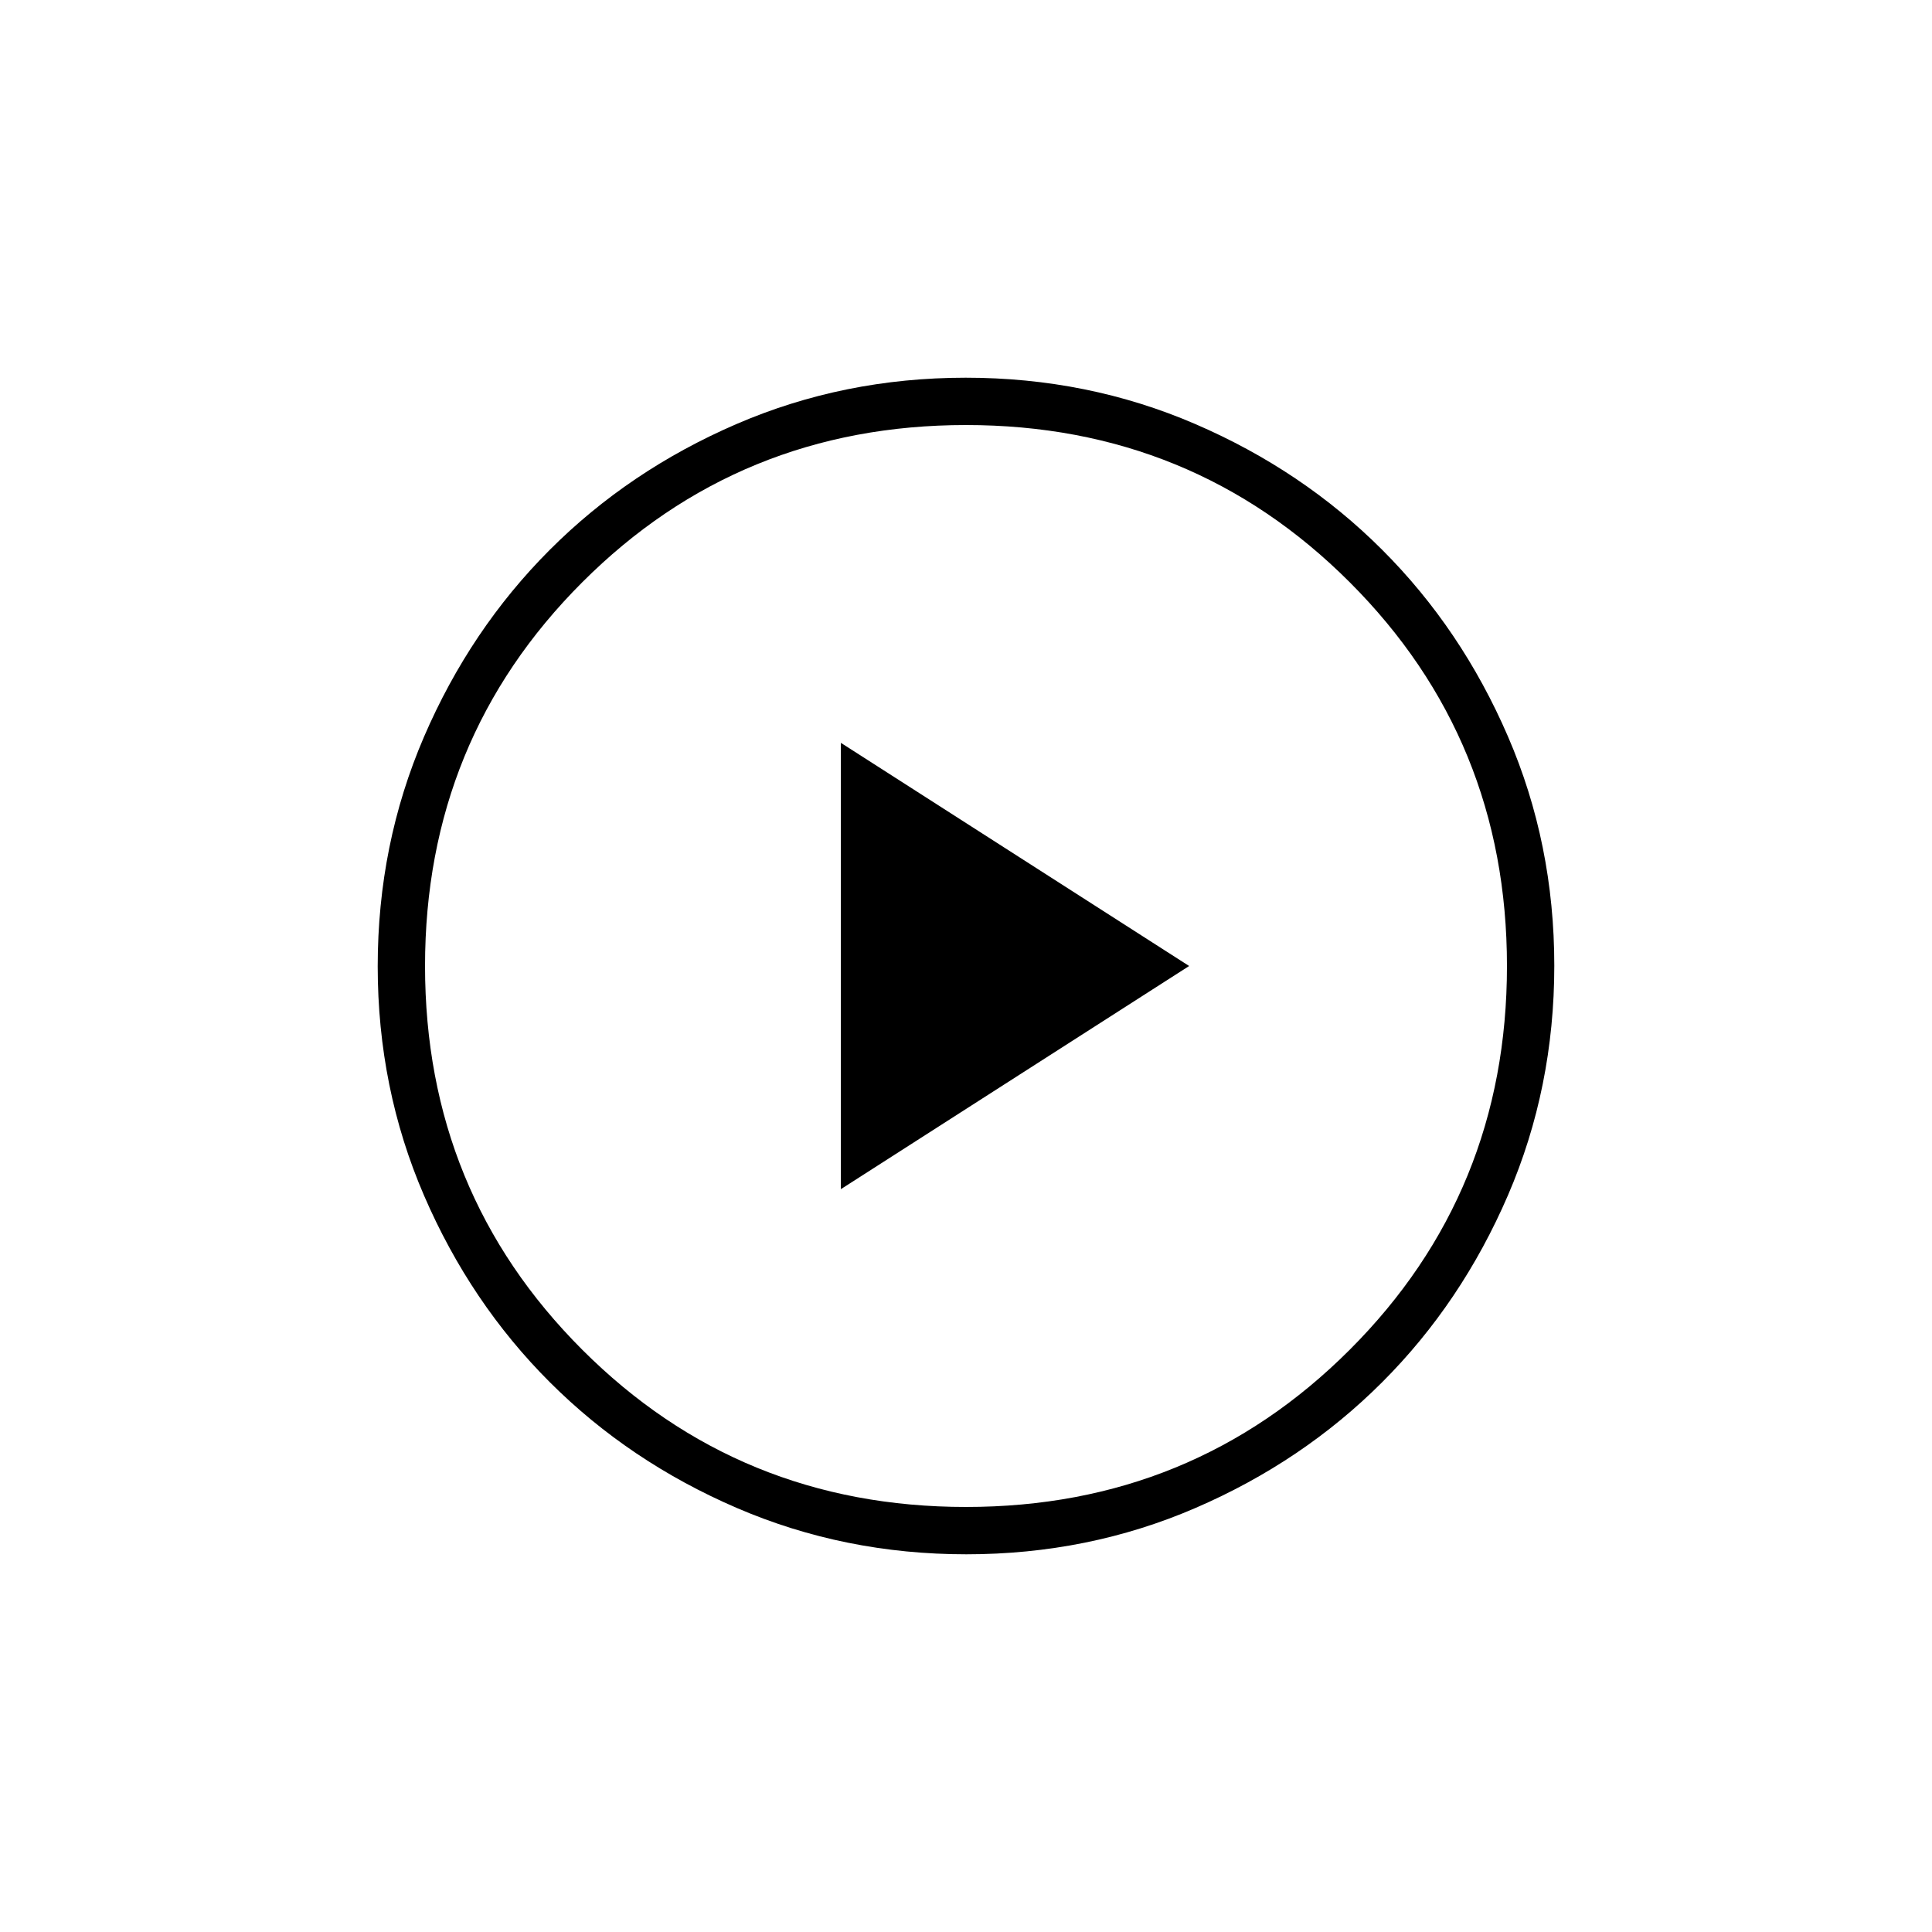 <svg width="50" height="50" viewBox="0 0 50 50" fill="none" xmlns="http://www.w3.org/2000/svg">
<rect width="50" height="50" fill="white"/>
<path d="M21.762 30.775L30.775 25L21.762 19.225V30.775ZM25.008 40.225C22.903 40.225 20.923 39.825 19.069 39.026C17.216 38.228 15.603 37.143 14.232 35.774C12.86 34.404 11.775 32.794 10.975 30.942C10.175 29.091 9.775 27.113 9.775 25.008C9.775 22.902 10.175 20.923 10.973 19.069C11.772 17.215 12.857 15.603 14.226 14.232C15.596 12.86 17.206 11.775 19.058 10.975C20.909 10.175 22.887 9.775 24.992 9.775C27.098 9.775 29.077 10.174 30.931 10.973C32.785 11.772 34.397 12.856 35.768 14.226C37.14 15.596 38.225 17.206 39.025 19.058C39.825 20.909 40.225 22.887 40.225 24.992C40.225 27.097 39.826 29.077 39.027 30.931C38.228 32.784 37.144 34.397 35.774 35.768C34.404 37.139 32.794 38.225 30.942 39.025C29.091 39.825 27.113 40.225 25.008 40.225ZM25 39C28.908 39 32.219 37.644 34.931 34.931C37.644 32.219 39 28.908 39 25C39 21.092 37.644 17.781 34.931 15.069C32.219 12.356 28.908 11 25 11C21.092 11 17.781 12.356 15.069 15.069C12.356 17.781 11 21.092 11 25C11 28.908 12.356 32.219 15.069 34.931C17.781 37.644 21.092 39 25 39Z" fill="black"/>
</svg>
